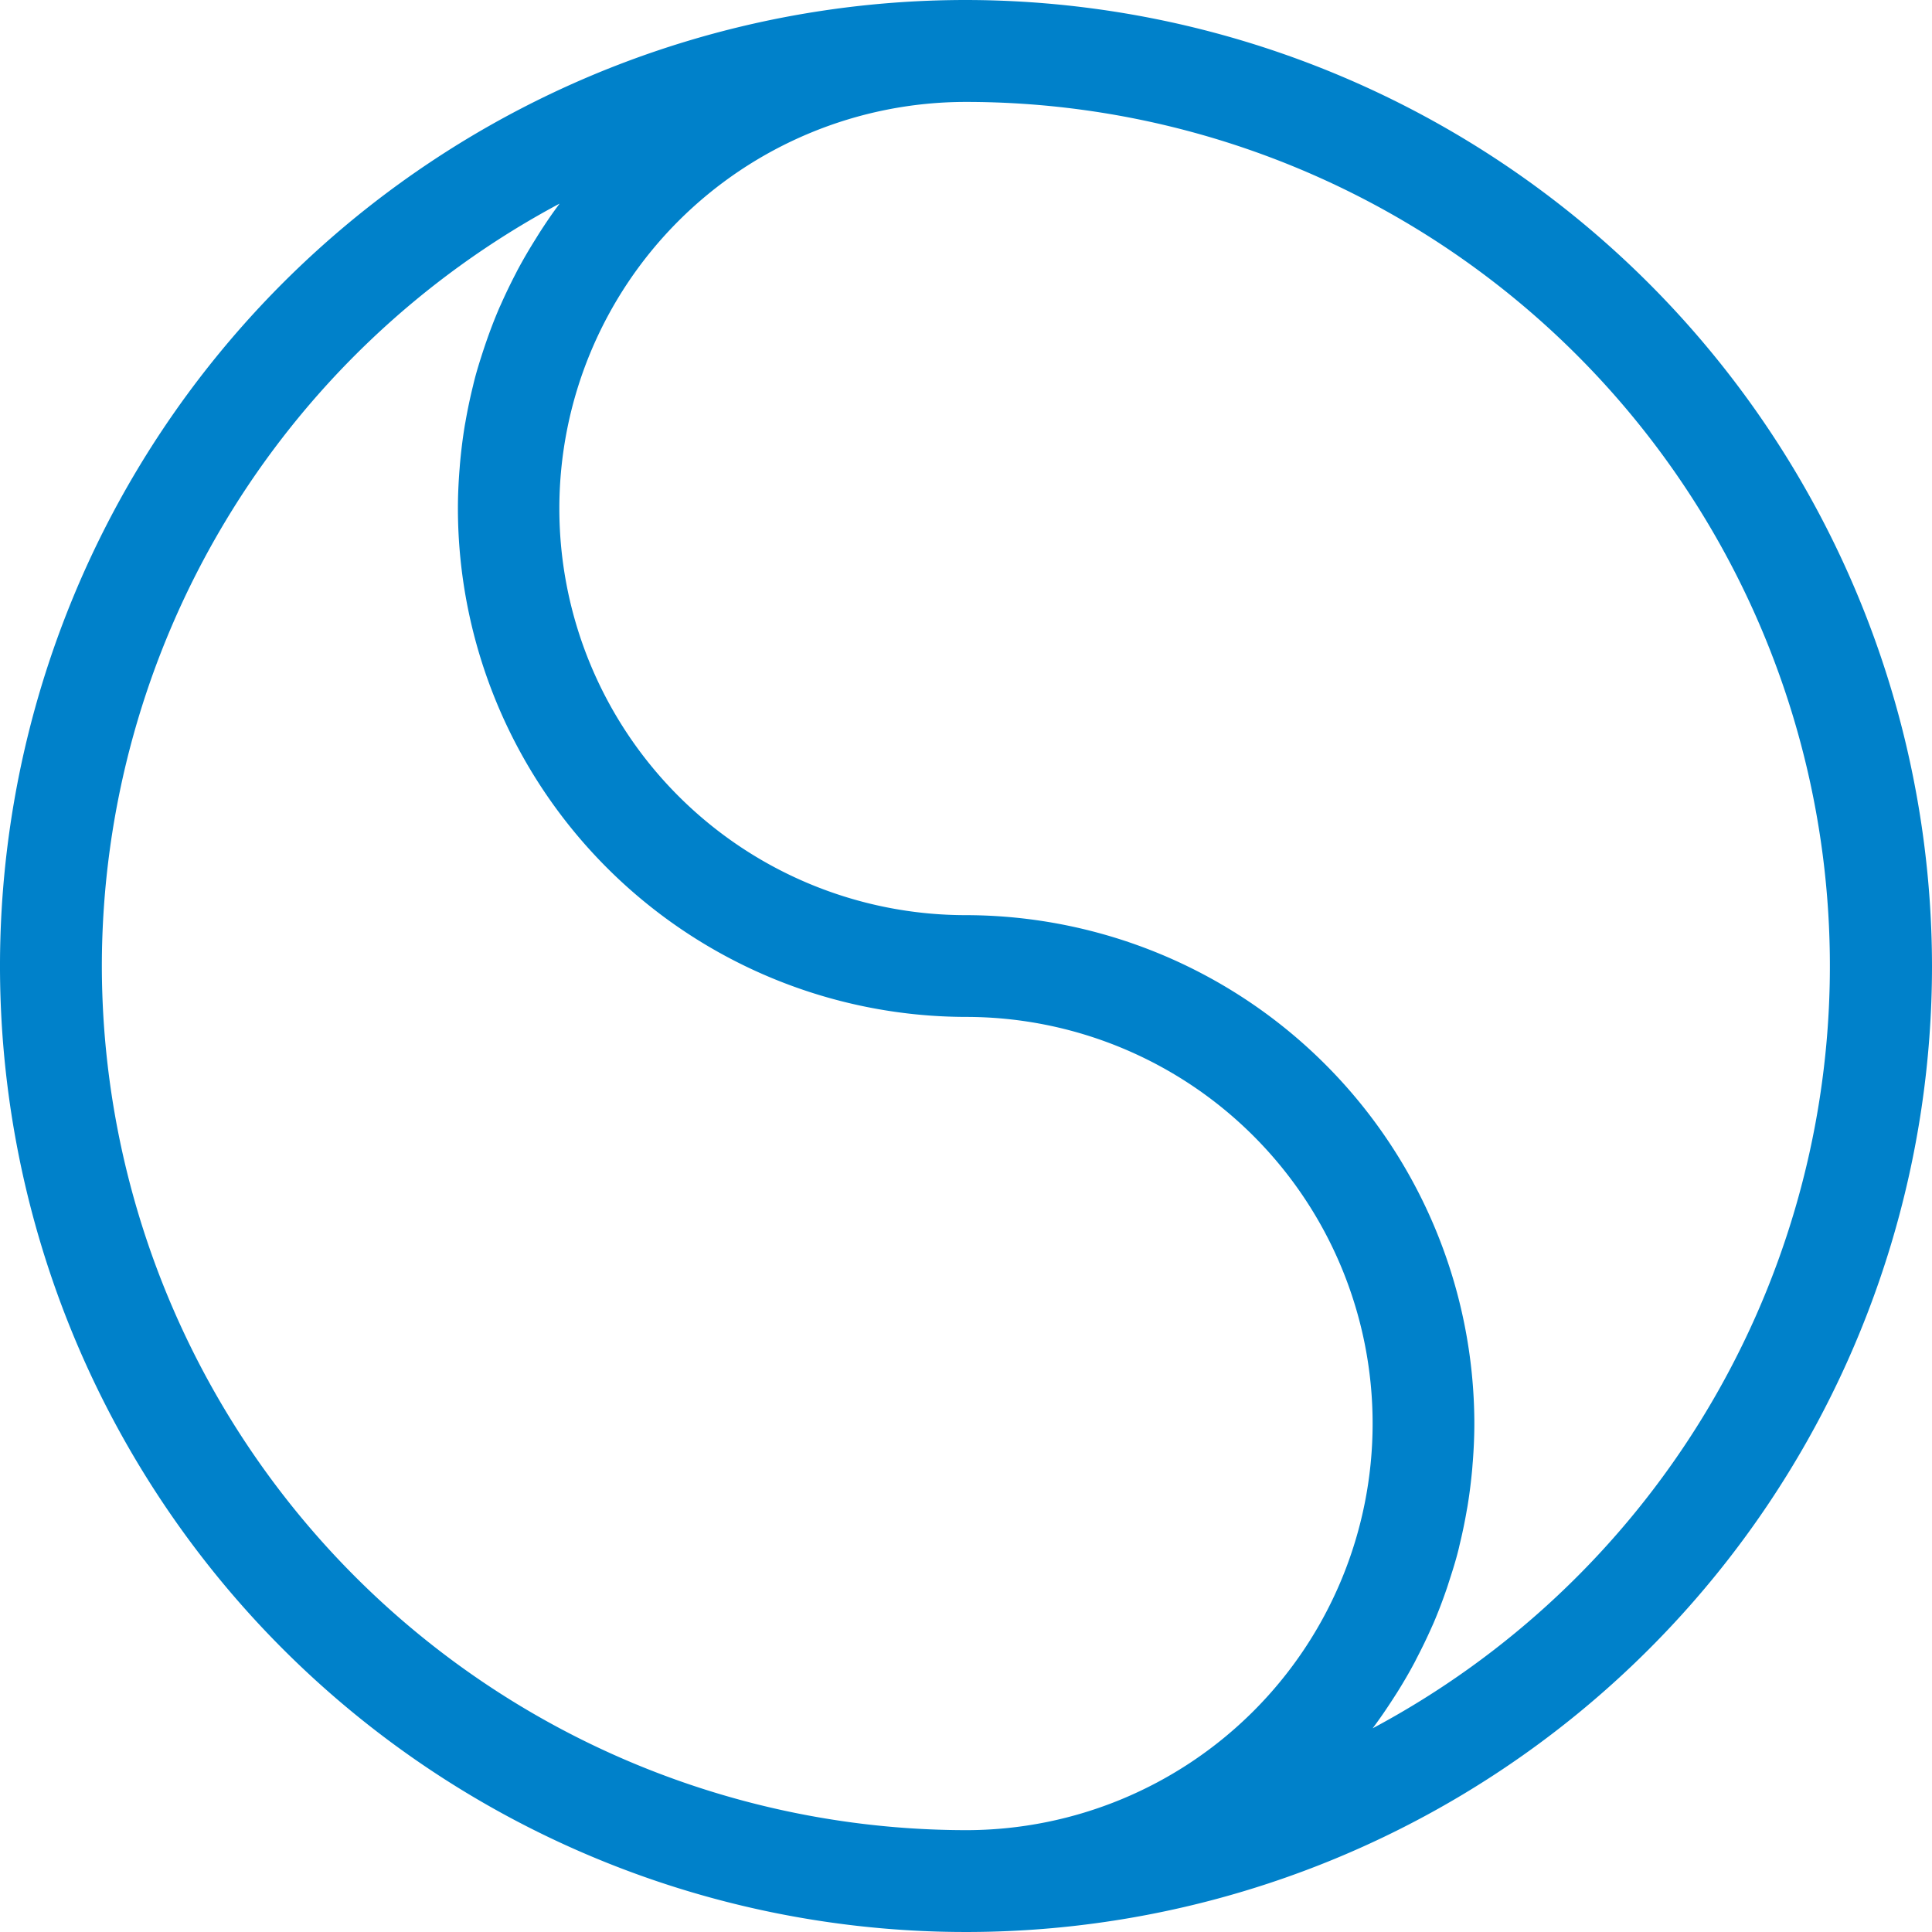<svg xmlns="http://www.w3.org/2000/svg" width="52.356" height="52.356" viewBox="0 0 52.356 52.356">
  <g id="noun_Yin_and_yang_1739605" data-name="noun_Yin and yang_1739605" transform="translate(36 43)">
    <g id="Group_262" data-name="Group 262" transform="translate(-36 -43)">
      <circle id="Ellipse_42" data-name="Ellipse 42" cx="3.27" cy="3.27" r="3.27" transform="translate(22.908 10.51)" fill="none"/>
      <path id="Path_5097" data-name="Path 5097" d="M44.182,47.545a11.032,11.032,0,0,0-11.02-11.019A13.794,13.794,0,0,1,19.383,22.747c0-.347.017-.69.042-1.031.005-.068.009-.137.016-.2q.044-.493.122-.976c.009-.059.021-.117.031-.175.054-.3.116-.607.189-.9.008-.034.015-.069.024-.1.08-.316.174-.627.276-.934.022-.065.043-.13.066-.194.106-.3.22-.6.346-.9.016-.038.034-.075.051-.113q.182-.413.389-.81c.023-.045.045-.091.07-.136.15-.28.309-.553.478-.821.034-.054.069-.108.1-.161.176-.271.357-.538.551-.8l0-.005A23.416,23.416,0,0,0,33.162,58.564,11.031,11.031,0,0,0,44.182,47.545Zm-17.049,0a6.029,6.029,0,1,1,6.029,6.03A6.036,6.036,0,0,1,27.133,47.545Z" transform="translate(-6.984 -8.968)" fill="none"/>
      <circle id="Ellipse_43" data-name="Ellipse 43" cx="3.27" cy="3.27" r="3.27" transform="translate(22.908 35.308)" fill="none"/>
      <path id="Path_5098" data-name="Path 5098" d="M42.077,9.744a11.019,11.019,0,0,0,0,22.038A13.8,13.8,0,0,1,55.857,45.561c0,.347-.017.69-.042,1.031-.005.068-.009.136-.016.2q-.044.493-.122.976c-.009.059-.021.117-.031.175-.054.305-.116.607-.189.905-.008.034-.015.068-.023.1-.08.316-.174.626-.276.933-.022.066-.044.131-.066.2-.106.3-.219.6-.345.895-.017.039-.035.077-.052.116q-.18.409-.386.8c-.024.047-.048.1-.073.143-.149.278-.308.549-.474.816-.035.056-.072.112-.108.168-.174.269-.354.534-.546.79l-.005.008A23.416,23.416,0,0,0,42.077,9.744Zm0,17.049a6.029,6.029,0,1,1,6.03-6.03A6.036,6.036,0,0,1,42.077,26.793Z" transform="translate(-15.899 -6.984)" fill="none"/>
      <path id="Path_5099" data-name="Path 5099" d="M31.178,5A26.178,26.178,0,1,0,57.356,31.178,26.208,26.208,0,0,0,31.178,5ZM7.76,31.178a23.441,23.441,0,0,1,12.4-20.658l0,.005c-.194.258-.375.525-.551.8l-.1.161c-.168.268-.328.541-.478.821-.024.045-.046.091-.07.136q-.207.4-.389.81c-.017.038-.035.075-.051.113-.126.294-.24.593-.346.9-.023.065-.044.129-.066.194-.1.307-.2.617-.276.934-.009.034-.015.069-.024.1-.073.3-.136.6-.189.9-.01.059-.022.116-.031.175-.052.322-.092.647-.122.976-.006.068-.01.136-.016.2-.026.341-.042.684-.042,1.031A13.794,13.794,0,0,0,31.178,32.558a11.019,11.019,0,1,1,0,22.038A23.445,23.445,0,0,1,7.76,31.178ZM42.2,51.835l.005-.008c.192-.256.372-.521.546-.79l.108-.168c.167-.266.326-.538.474-.816.025-.047.048-.095.073-.143q.205-.394.386-.8c.017-.039.035-.077.052-.116.126-.293.24-.592.345-.895.023-.065.045-.13.066-.2.1-.307.2-.617.276-.933.009-.034.015-.068.023-.1.073-.3.136-.6.189-.905.01-.059.022-.116.031-.175.052-.322.092-.647.122-.976.006-.068.01-.136.016-.2.026-.341.042-.684.042-1.031A13.8,13.8,0,0,0,31.177,29.8a11.019,11.019,0,1,1,0-22.038A23.416,23.416,0,0,1,42.2,51.835Z" transform="translate(-5 -5)" fill="#0081ca"/>
    </g>
  </g>
</svg>
